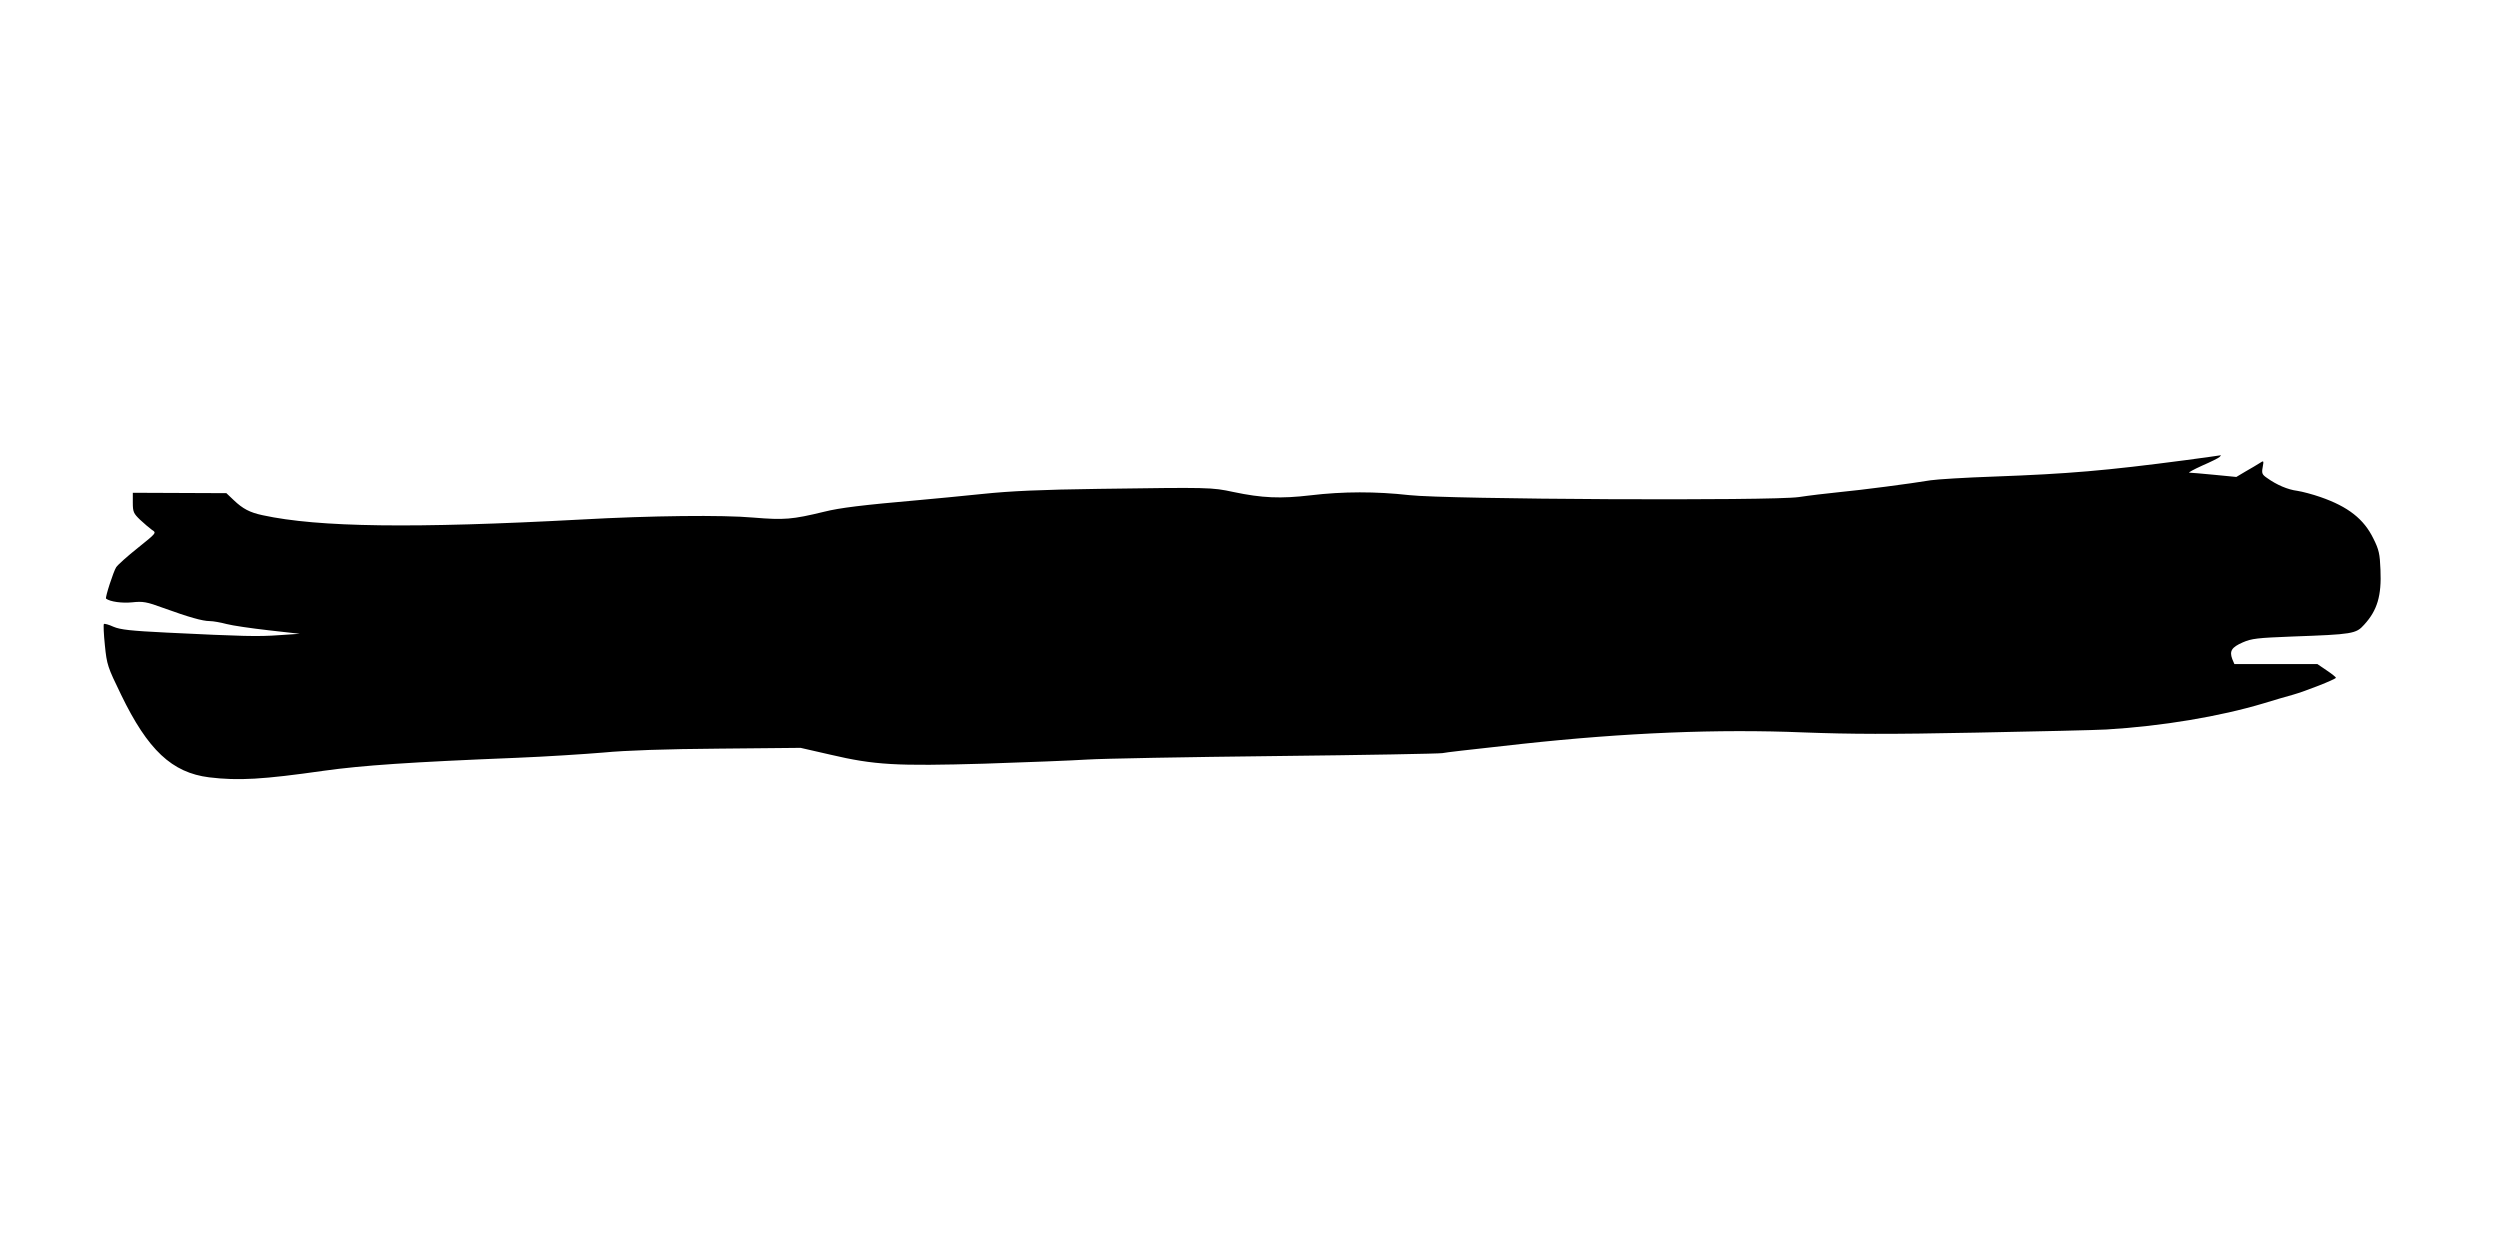  <svg version="1.0" xmlns="http://www.w3.org/2000/svg"
 width="1280pt" height="640pt" viewBox="0 0 1280 640"
 preserveAspectRatio="xMidYMid meet"><g transform="translate(0,640) scale(0.1,-0.1)"
fill="#000000" stroke="none">
<path d="M11190 4044 c-410 -54 -600 -70 -980 -84 -146 -5 -292 -14 -325 -19
-102 -17 -354 -50 -470 -61 -60 -6 -153 -17 -205 -25 -135 -20 -1800 -12
-1995 10 -170 19 -338 19 -505 -1 -154 -18 -248 -14 -395 17 -112 24 -120 24
-690 16 -295 -4 -451 -11 -595 -26 -107 -11 -251 -25 -320 -31 -297 -26 -410
-40 -490 -60 -165 -40 -204 -43 -363 -30 -156 14 -525 10 -882 -10 -858 -46
-1344 -40 -1630 22 -66 14 -102 33 -148 77 l-38 36 -239 1 -240 1 0 -51 c0
-47 4 -55 37 -87 21 -20 49 -43 61 -52 24 -15 24 -15 -72 -92 -53 -42 -103
-87 -111 -99 -14 -21 -58 -157 -52 -161 21 -16 82 -24 133 -19 56 6 74 3 161
-29 130 -47 200 -67 237 -67 17 0 56 -7 86 -15 30 -8 127 -22 215 -32 l160
-18 -105 -7 c-109 -8 -185 -6 -575 13 -184 9 -239 15 -274 30 -24 11 -46 17
-49 14 -3 -3 -1 -52 5 -109 10 -100 14 -111 83 -253 137 -283 260 -399 451
-423 150 -18 273 -11 589 34 194 27 438 44 985 66 149 6 349 19 445 27 113 11
323 18 592 20 l417 4 153 -35 c226 -53 336 -59 788 -46 212 7 448 16 525 21
77 5 511 13 965 18 454 5 839 12 855 15 27 5 98 13 405 47 534 58 1007 77
1445 59 242 -9 436 -10 885 -1 316 6 616 13 665 16 286 17 582 67 805 134 52
16 120 36 150 44 61 17 219 79 220 87 0 3 -21 20 -48 38 l-47 32 -213 0 -212
0 -11 26 c-15 41 -3 60 54 85 46 20 75 23 253 30 309 11 327 14 368 60 68 74
90 149 84 282 -3 81 -8 103 -36 159 -49 101 -130 164 -271 213 -40 14 -93 28
-119 32 -48 6 -105 30 -155 66 -25 17 -28 24 -22 55 6 35 6 35 -17 20 -13 -8
-44 -27 -71 -42 l-47 -28 -113 11 c-62 6 -120 11 -128 11 -7 0 22 16 66 36 44
19 84 39 89 44 6 6 8 9 6 9 -3 -1 -84 -12 -180 -25z"/>
</g>
</svg>
